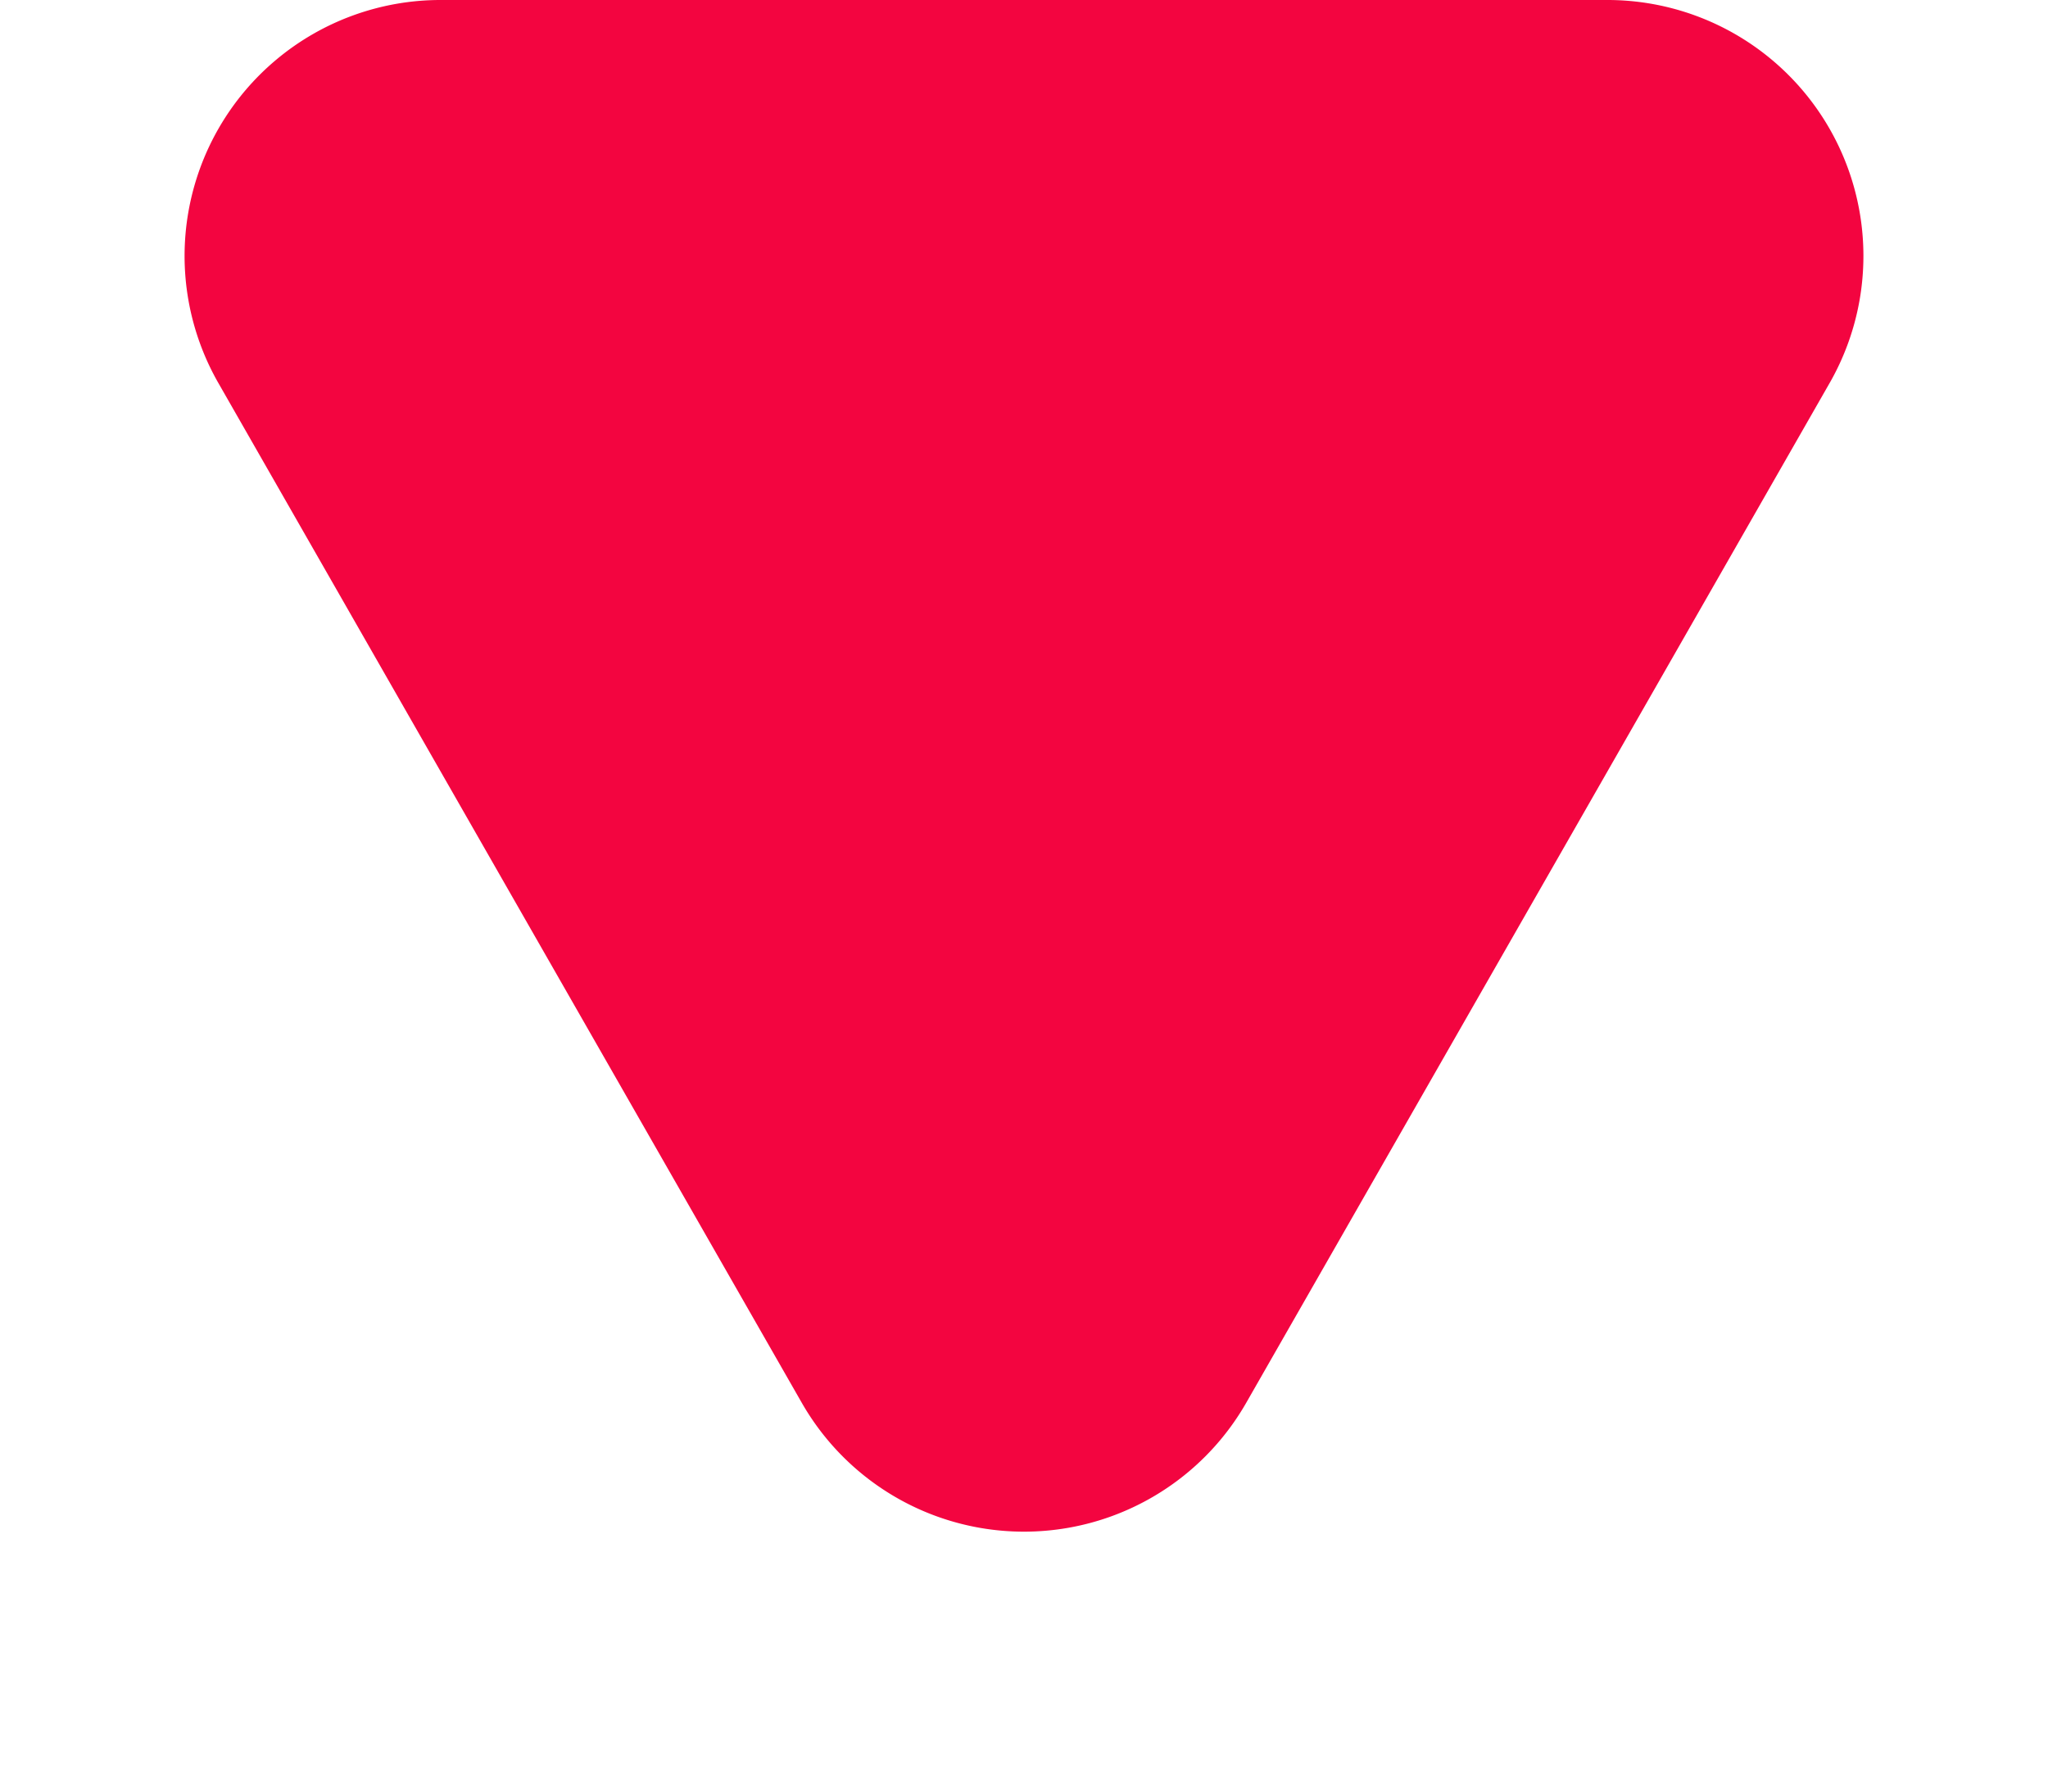 <svg xmlns="http://www.w3.org/2000/svg" width="8" height="7" viewBox="0 0 8 7">
  <path id="다각형_22" data-name="다각형 22" d="M3.132,1.519a1,1,0,0,1,1.736,0L7.145,5.5A1,1,0,0,1,6.277,7H1.723A1,1,0,0,1,.855,5.5Z" transform="translate(8 7) rotate(180)" fill="#f30540"/>
</svg>
